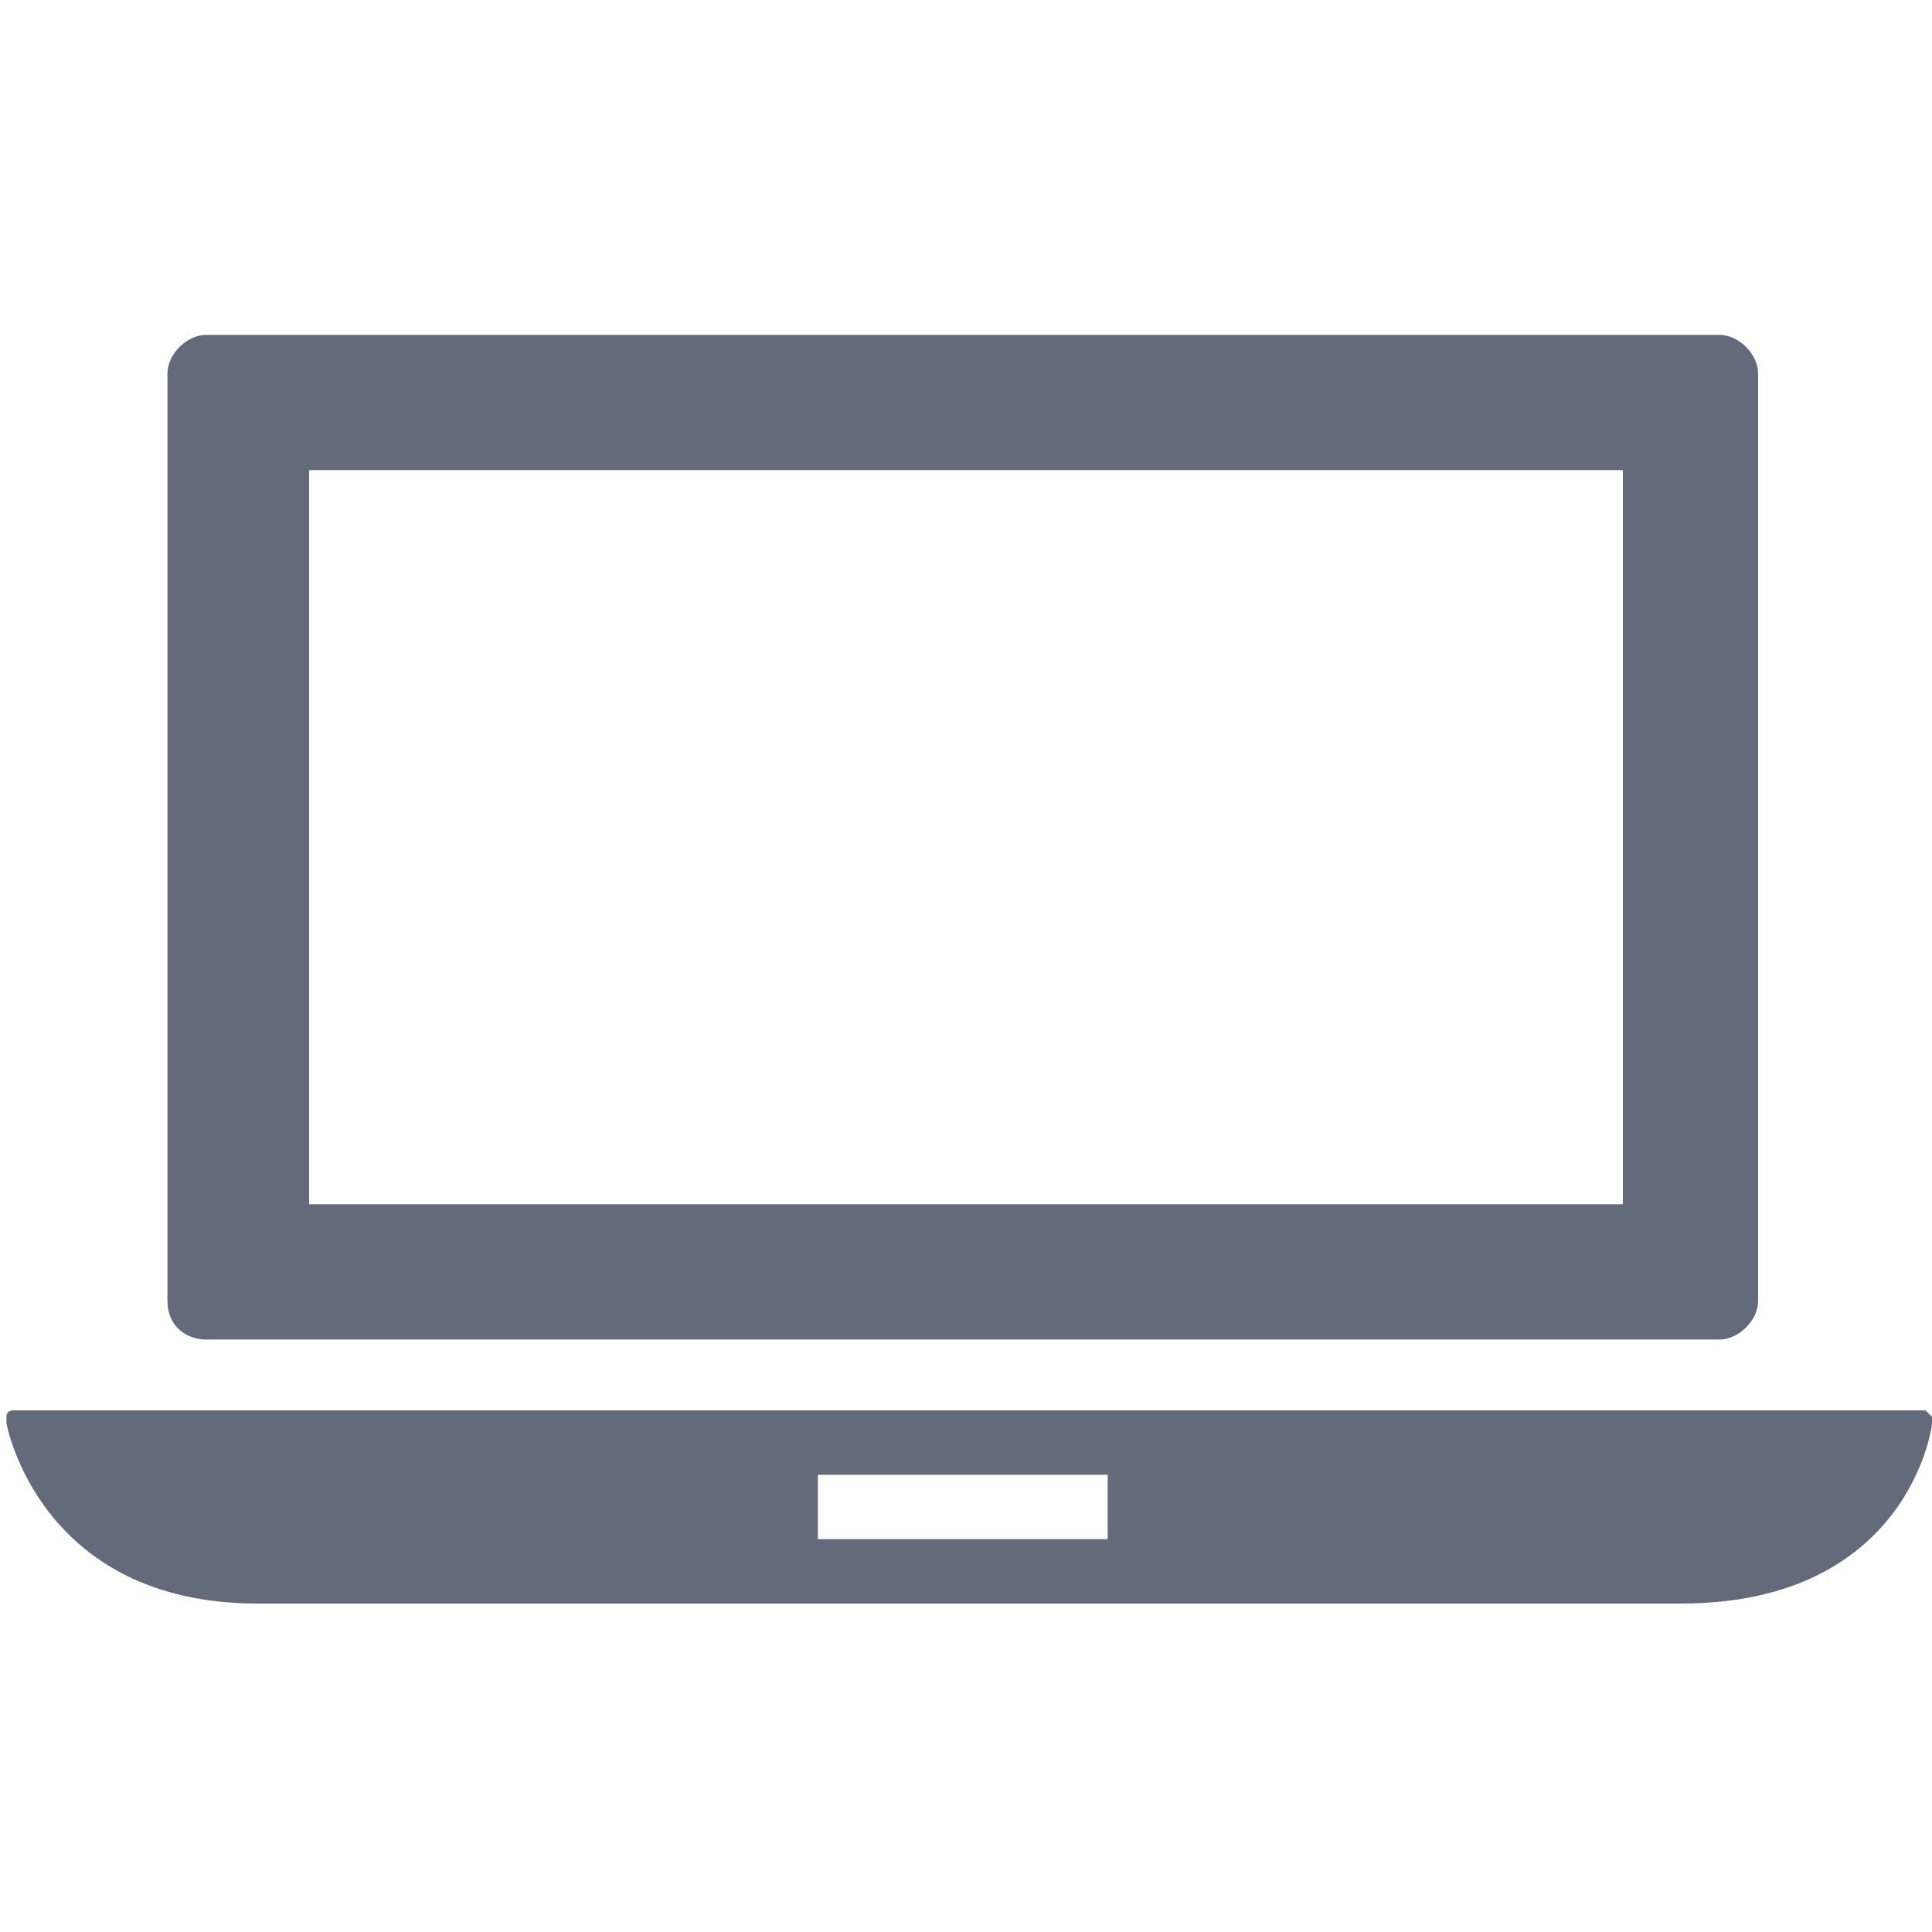 <?xml version="1.0" encoding="utf-8"?>
<!-- Generator: Adobe Illustrator 22.1.0, SVG Export Plug-In . SVG Version: 6.00 Build 0)  -->
<svg version="1.1" id="Capa_1" xmlns="http://www.w3.org/2000/svg" xmlns:xlink="http://www.w3.org/1999/xlink" x="0px" y="0px"
	 viewBox="0 0 30 30" style="enable-background:new 0 0 30 30;" xml:space="preserve">
<style type="text/css">
	.st0{fill:#636A7A;}
</style>
<g>
	<g>
		<g>
			<path class="st0" d="M30,22c0,0-0.1-0.1-0.1-0.1H0.2c0,0-0.1,0-0.1,0.1c0,0,0,0.1,0,0.1c0,0,0.5,2.8,3.9,2.8h22.1
				c3.5,0,3.9-2.7,3.9-2.8C30,22,30,22,30,22z M17.2,23.9h-4.5v-1h4.5V23.9z"/>
			<path class="st0" d="M3.2,20.8h23.5c0.3,0,0.6-0.3,0.6-0.6V5.8c0-0.3-0.3-0.6-0.6-0.6H3.2c-0.3,0-0.6,0.3-0.6,0.6v14.4
				C2.6,20.6,2.9,20.8,3.2,20.8z M4.8,7.3h20.4v11.4H4.8L4.8,7.3z"/>
		</g>
	</g>
</g>
</svg>
